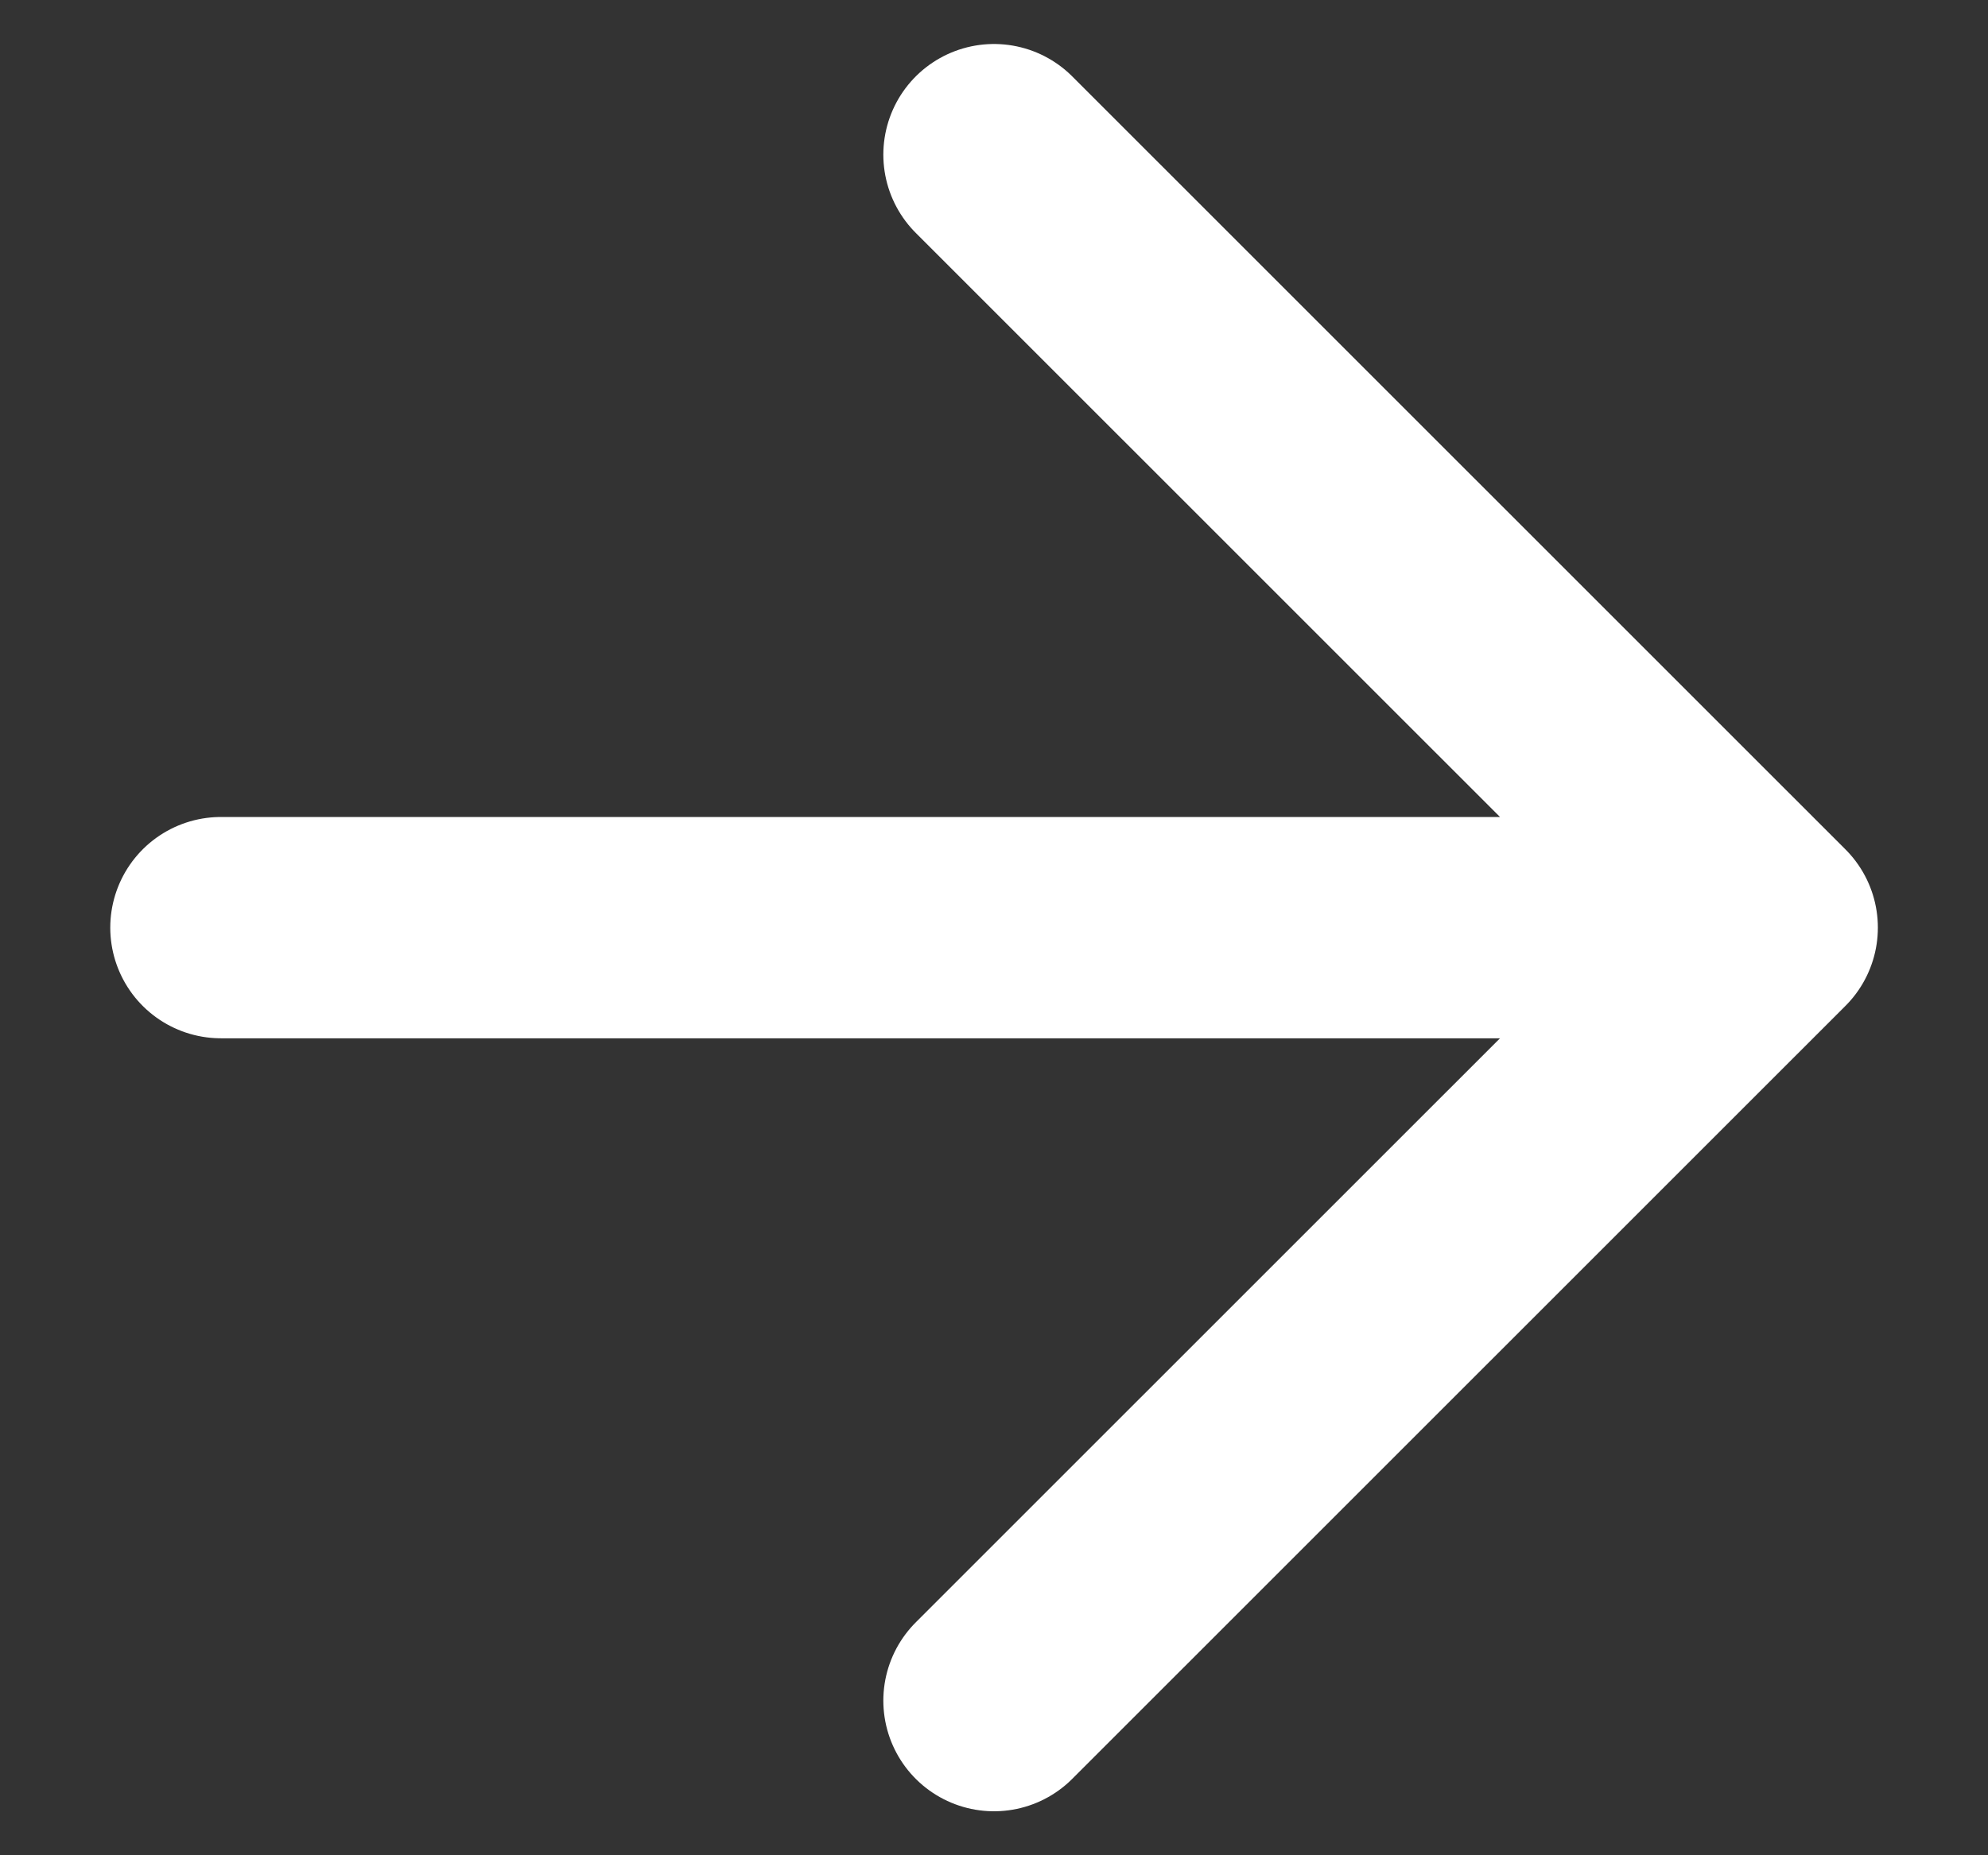 <svg width="15" height="14" viewBox="0 0 15 14" fill="none" xmlns="http://www.w3.org/2000/svg">
<rect x="0" y="0" width="15" height="14" fill="#333333" stroke="none"/>
<path d="M1.667 7H13.334M13.334 7L7.5 1.167M13.334 7L7.5 12.833" stroke="white" stroke-width="1.67" stroke-linecap="round" stroke-linejoin="round"/>
</svg>
